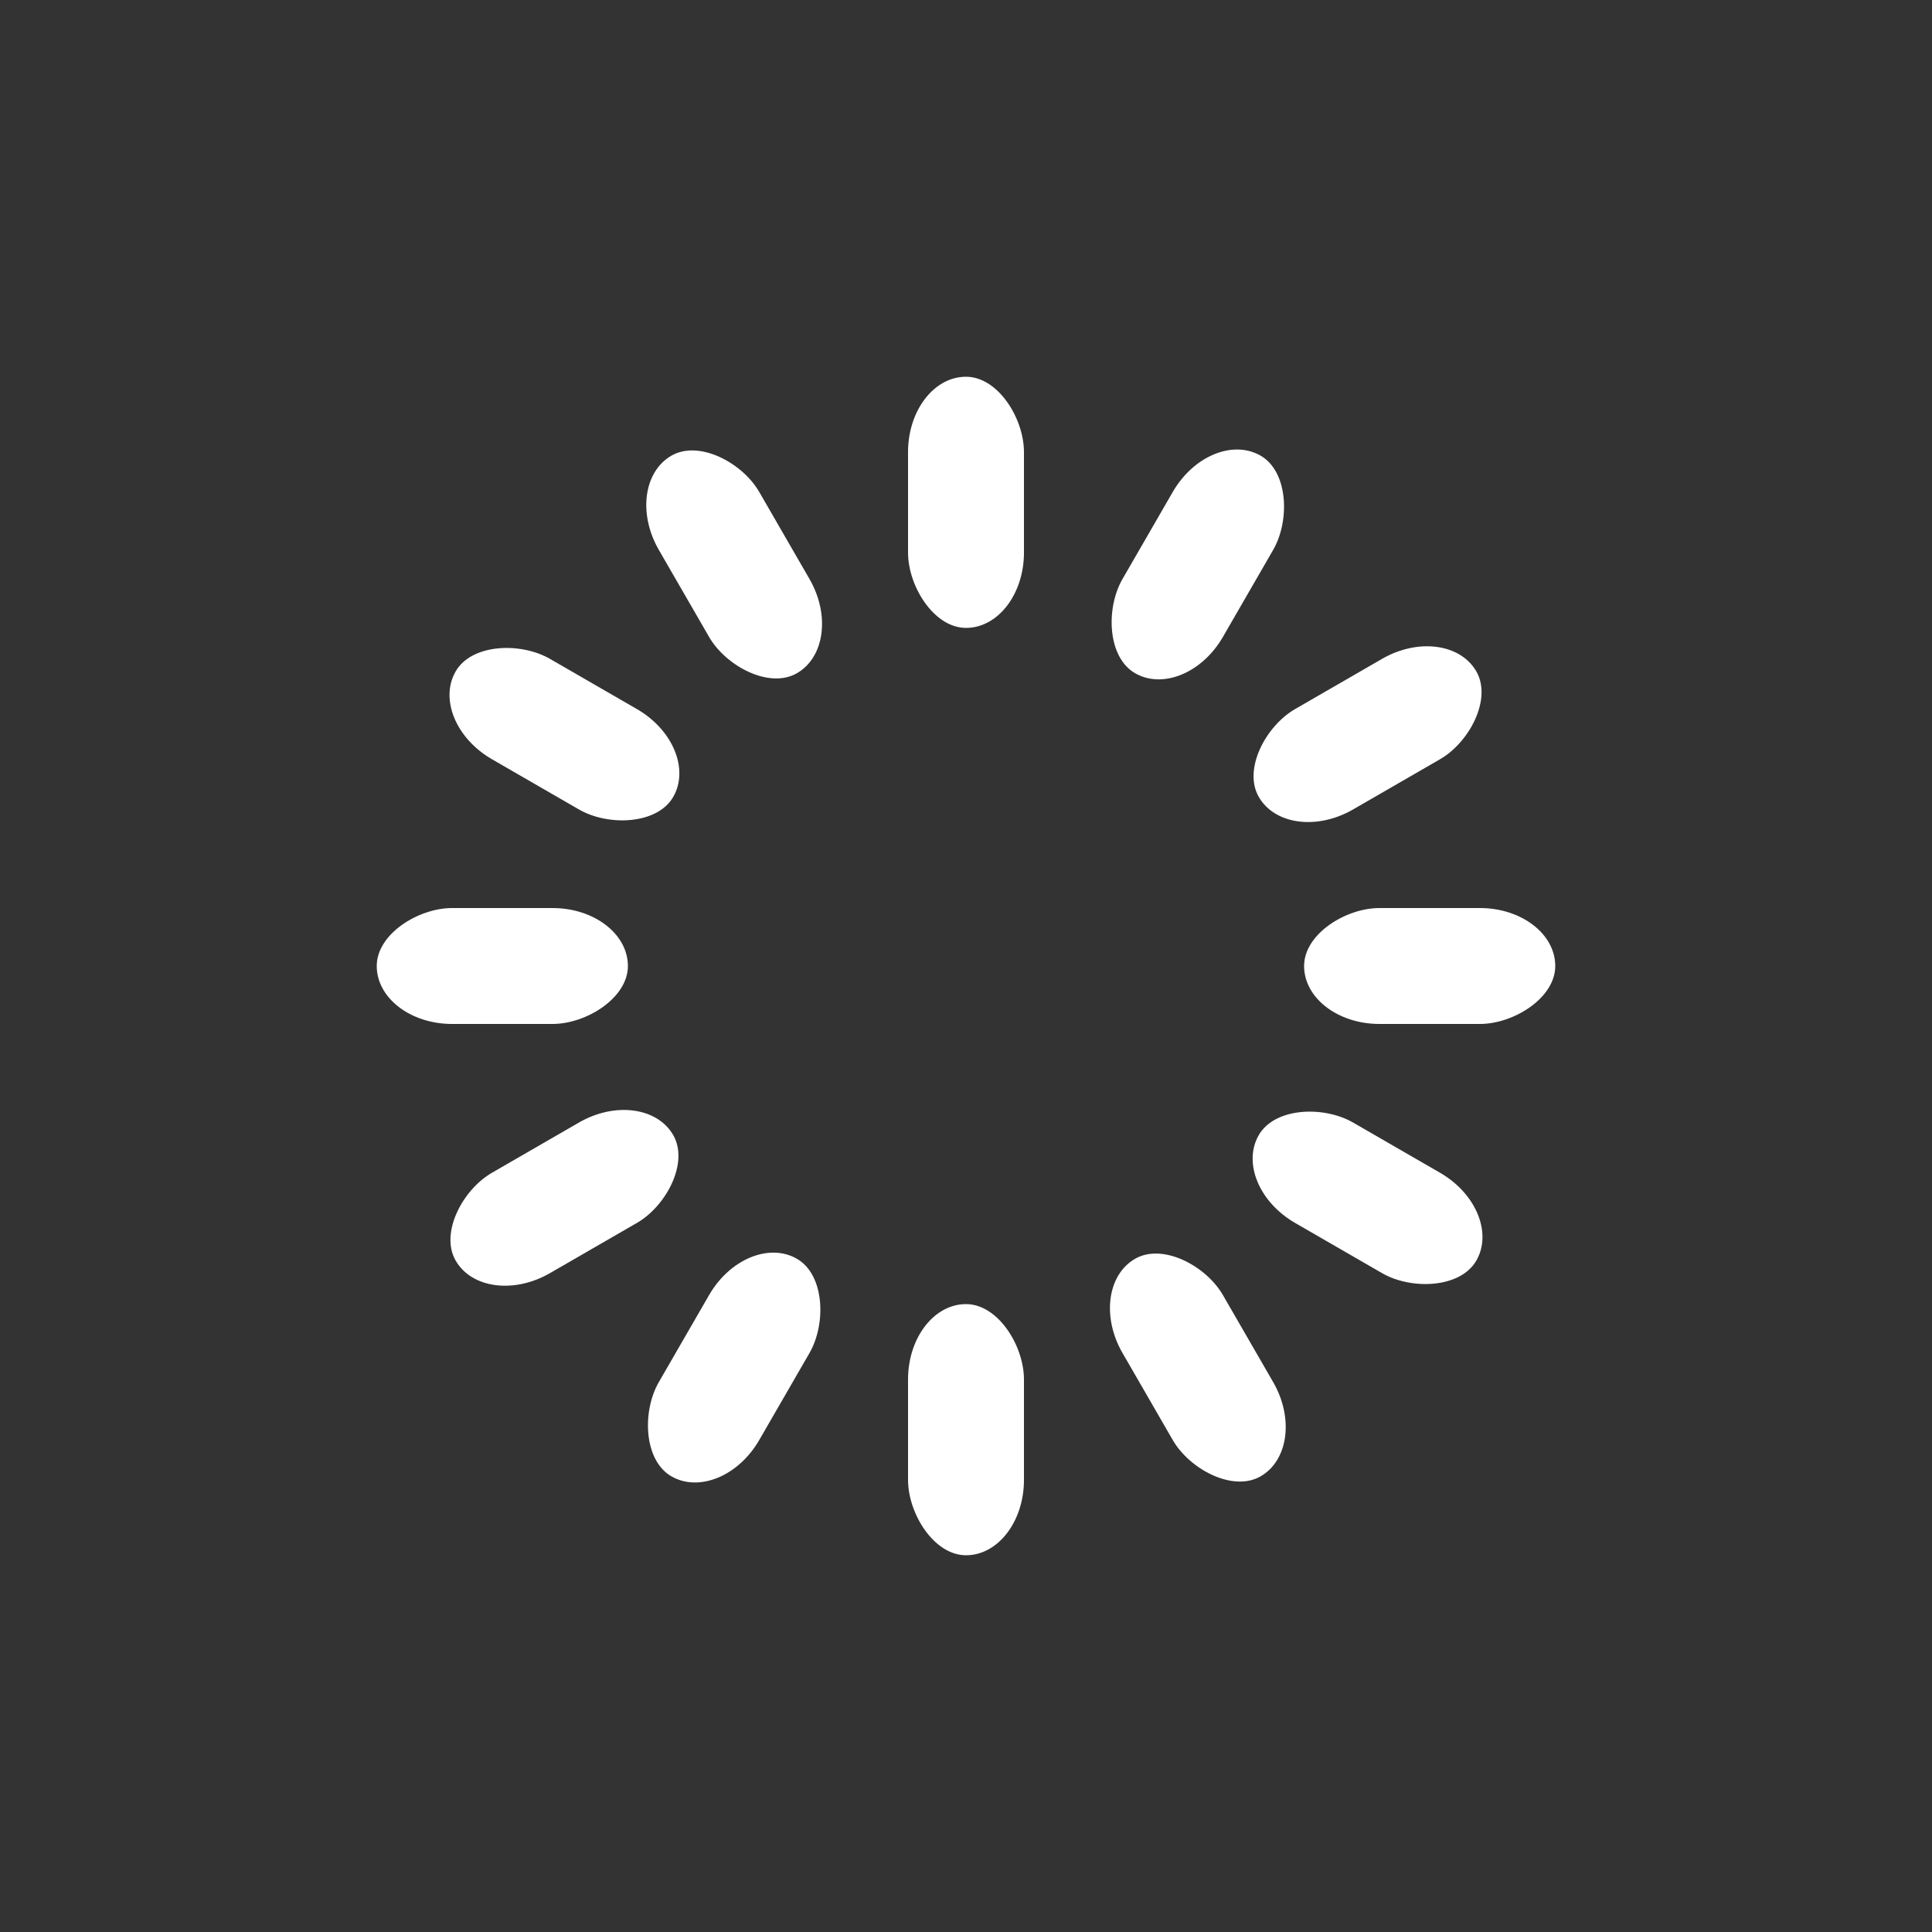 <svg class="lds-spinner" width="200px"  height="200px"  xmlns="http://www.w3.org/2000/svg" xmlns:xlink="http://www.w3.org/1999/xlink" viewBox="0 0 100 100" preserveAspectRatio="xMidYMid" style="background: rgba(0, 0, 0, 0) none repeat scroll 0% 0%;"><rect x="0" y="0" width="100" height="100" fill="#333333" stroke="none"/><g transform="rotate(0 50 50)">
  <rect x="47" y="19.5" rx="9.4" ry="3.9" width="6" height="13" fill="#ffffff">
    <animate attributeName="opacity" values="1;0" keyTimes="0;1" dur="3.1s" begin="-2.842s" repeatCount="indefinite"></animate>
  </rect>
</g><g transform="rotate(30 50 50)">
  <rect x="47" y="19.5" rx="9.4" ry="3.9" width="6" height="13" fill="#ffffff">
    <animate attributeName="opacity" values="1;0" keyTimes="0;1" dur="3.1s" begin="-2.583s" repeatCount="indefinite"></animate>
  </rect>
</g><g transform="rotate(60 50 50)">
  <rect x="47" y="19.5" rx="9.4" ry="3.9" width="6" height="13" fill="#ffffff">
    <animate attributeName="opacity" values="1;0" keyTimes="0;1" dur="3.1s" begin="-2.325s" repeatCount="indefinite"></animate>
  </rect>
</g><g transform="rotate(90 50 50)">
  <rect x="47" y="19.5" rx="9.4" ry="3.9" width="6" height="13" fill="#ffffff">
    <animate attributeName="opacity" values="1;0" keyTimes="0;1" dur="3.1s" begin="-2.067s" repeatCount="indefinite"></animate>
  </rect>
</g><g transform="rotate(120 50 50)">
  <rect x="47" y="19.5" rx="9.4" ry="3.9" width="6" height="13" fill="#ffffff">
    <animate attributeName="opacity" values="1;0" keyTimes="0;1" dur="3.1s" begin="-1.808s" repeatCount="indefinite"></animate>
  </rect>
</g><g transform="rotate(150 50 50)">
  <rect x="47" y="19.5" rx="9.4" ry="3.9" width="6" height="13" fill="#ffffff">
    <animate attributeName="opacity" values="1;0" keyTimes="0;1" dur="3.1s" begin="-1.55s" repeatCount="indefinite"></animate>
  </rect>
</g><g transform="rotate(180 50 50)">
  <rect x="47" y="19.5" rx="9.4" ry="3.9" width="6" height="13" fill="#ffffff">
    <animate attributeName="opacity" values="1;0" keyTimes="0;1" dur="3.1s" begin="-1.292s" repeatCount="indefinite"></animate>
  </rect>
</g><g transform="rotate(210 50 50)">
  <rect x="47" y="19.5" rx="9.4" ry="3.9" width="6" height="13" fill="#ffffff">
    <animate attributeName="opacity" values="1;0" keyTimes="0;1" dur="3.1s" begin="-1.033s" repeatCount="indefinite"></animate>
  </rect>
</g><g transform="rotate(240 50 50)">
  <rect x="47" y="19.5" rx="9.4" ry="3.9" width="6" height="13" fill="#ffffff">
    <animate attributeName="opacity" values="1;0" keyTimes="0;1" dur="3.1s" begin="-0.775s" repeatCount="indefinite"></animate>
  </rect>
</g><g transform="rotate(270 50 50)">
  <rect x="47" y="19.5" rx="9.4" ry="3.9" width="6" height="13" fill="#ffffff">
    <animate attributeName="opacity" values="1;0" keyTimes="0;1" dur="3.1s" begin="-0.517s" repeatCount="indefinite"></animate>
  </rect>
</g><g transform="rotate(300 50 50)">
  <rect x="47" y="19.5" rx="9.4" ry="3.9" width="6" height="13" fill="#ffffff">
    <animate attributeName="opacity" values="1;0" keyTimes="0;1" dur="3.1s" begin="-0.258s" repeatCount="indefinite"></animate>
  </rect>
</g><g transform="rotate(330 50 50)">
  <rect x="47" y="19.5" rx="9.4" ry="3.9" width="6" height="13" fill="#ffffff">
    <animate attributeName="opacity" values="1;0" keyTimes="0;1" dur="3.1s" begin="0s" repeatCount="indefinite"></animate>
  </rect>
</g></svg>
